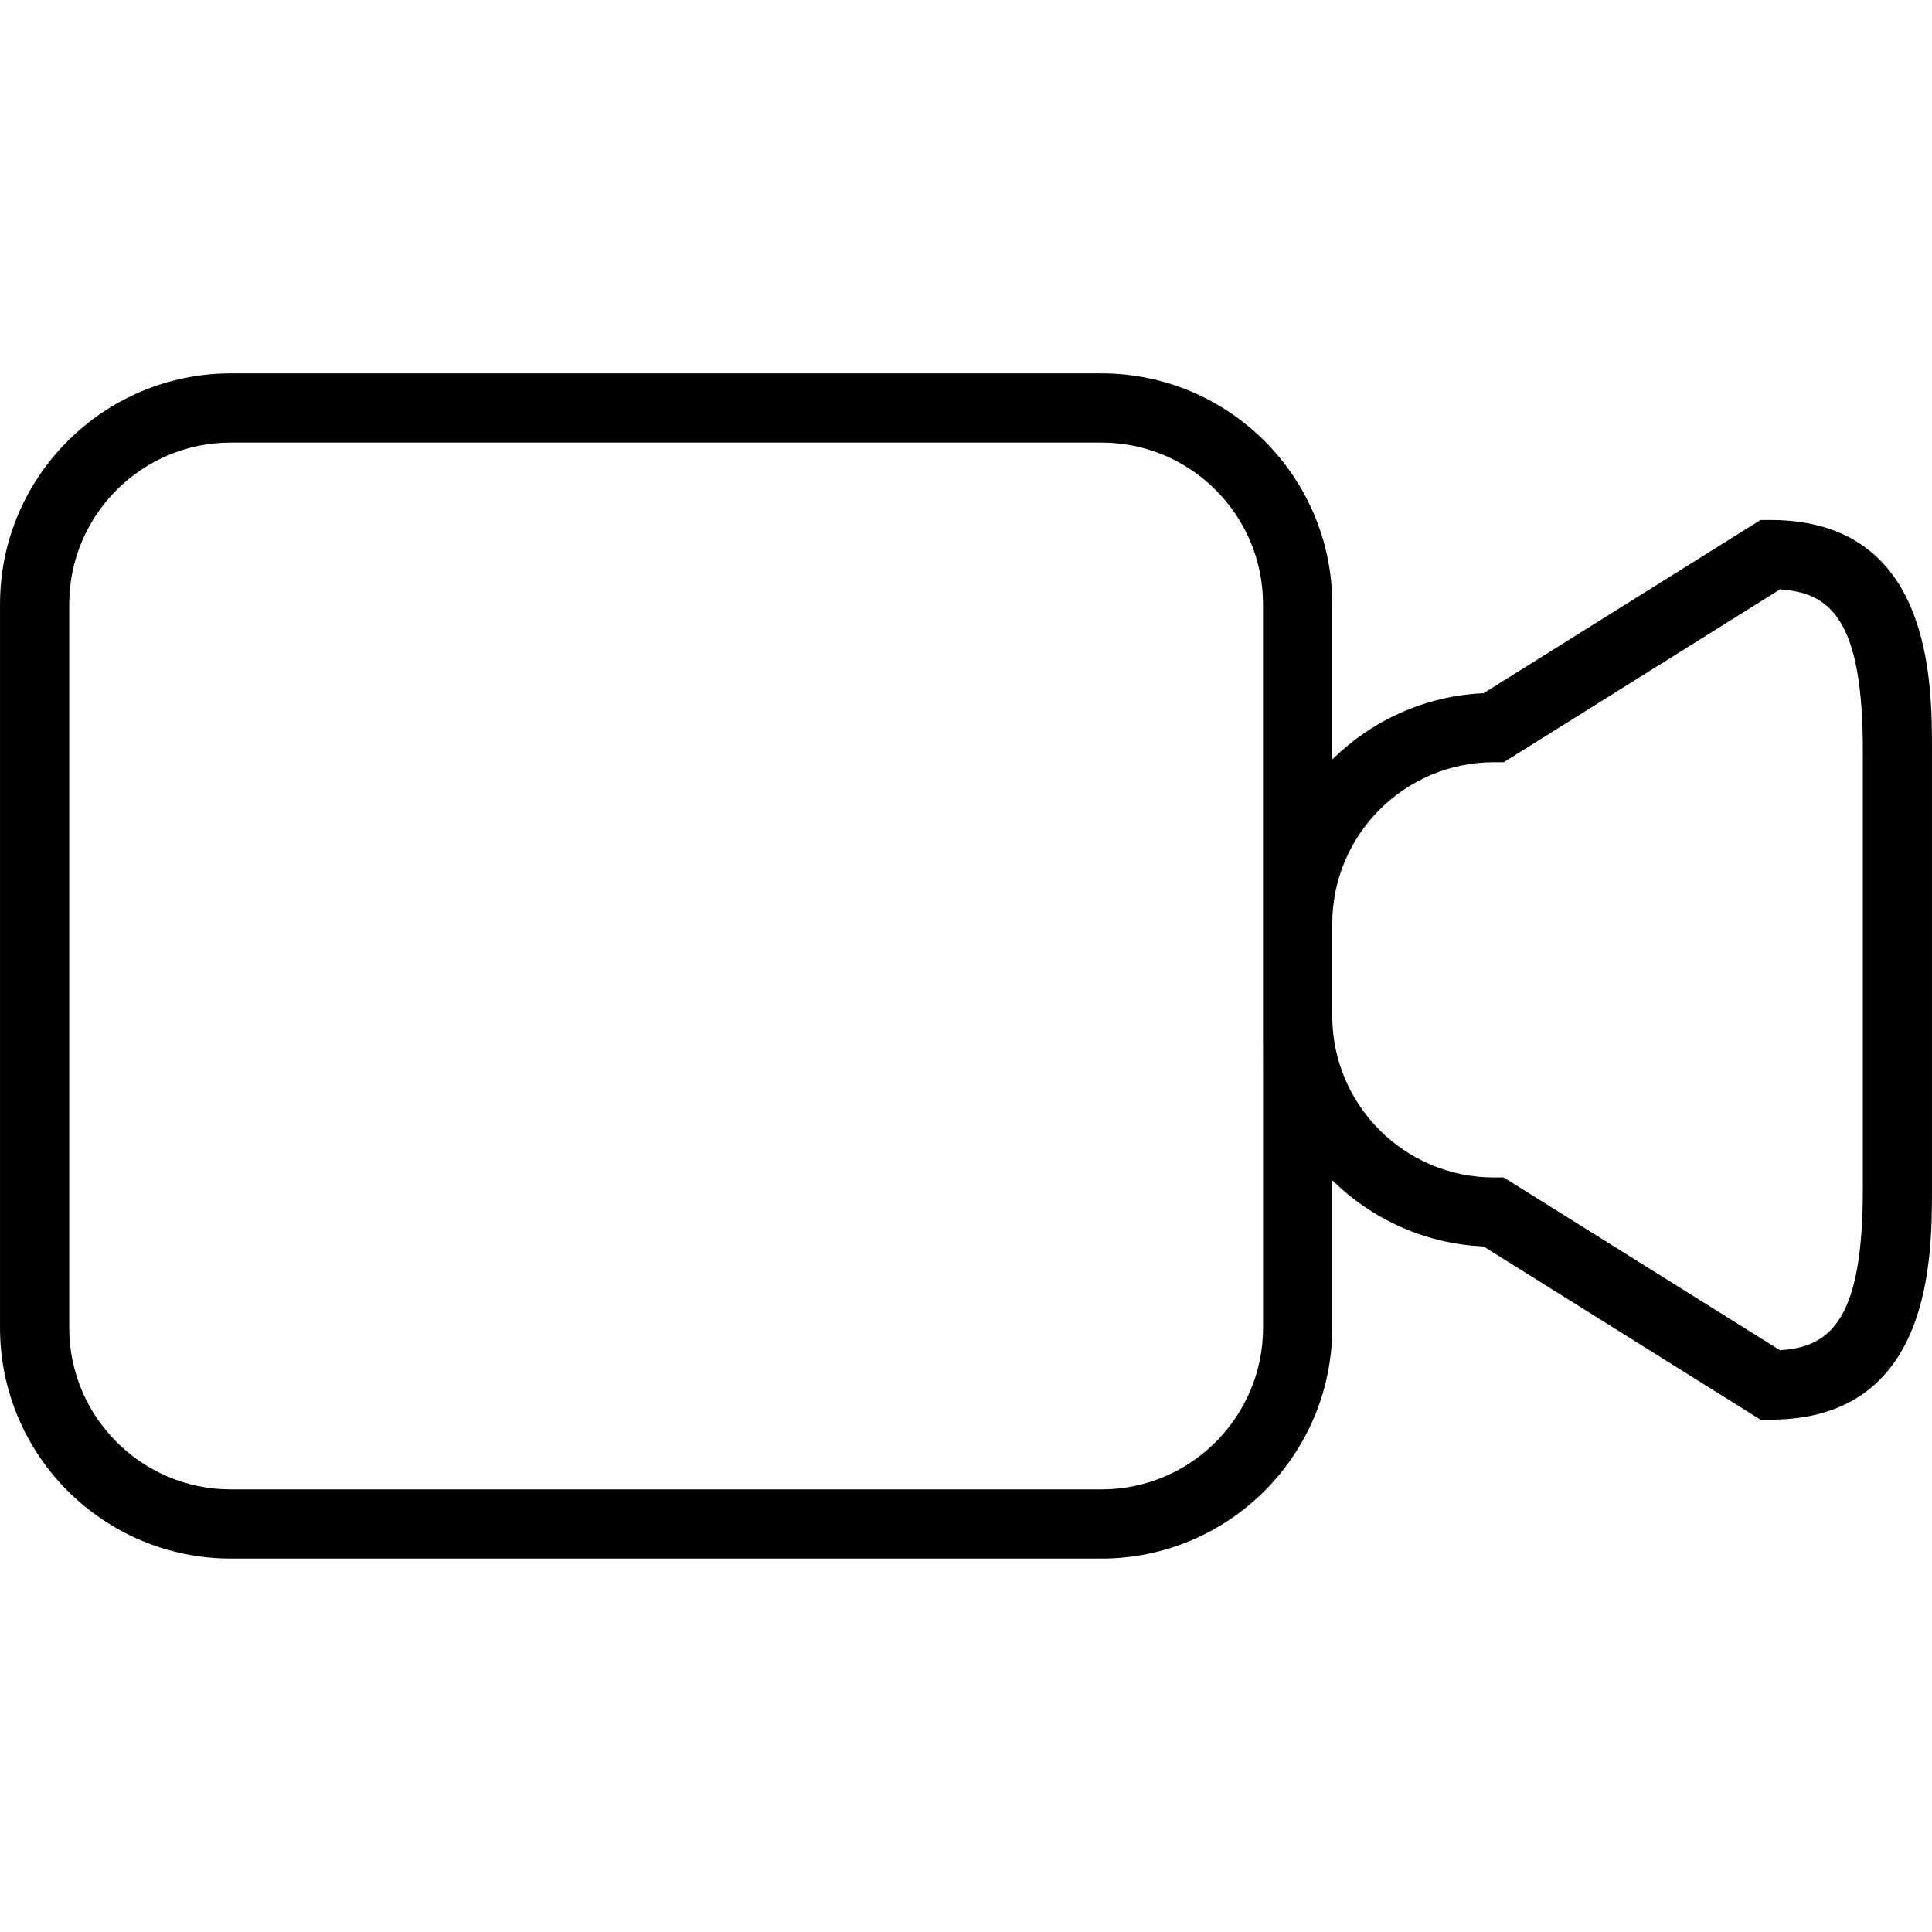 <?xml version="1.0" encoding="iso-8859-1"?>
<!-- Uploaded to: SVG Repo, www.svgrepo.com, Generator: SVG Repo Mixer Tools -->
<!DOCTYPE svg PUBLIC "-//W3C//DTD SVG 1.1//EN" "http://www.w3.org/Graphics/SVG/1.1/DTD/svg11.dtd">
<svg fill="#000000" version="1.1" id="Capa_1" xmlns="http://www.w3.org/2000/svg" xmlns:xlink="http://www.w3.org/1999/xlink" 
	 width="800px" height="800px" viewBox="0 0 55.831 55.832"
	 xml:space="preserve">
<g>
	<path d="M51.163,15.027h-0.287l-8.004,5.006c-1.701,0.075-3.233,0.795-4.372,1.914v-4.488c0-3.677-2.992-6.669-6.669-6.669H6.669
		C2.991,10.791,0,13.782,0,17.459v20.912c0,3.678,2.992,6.669,6.669,6.669H31.83c3.678,0,6.669-2.991,6.669-6.669v-4.265
		c1.138,1.119,2.671,1.838,4.372,1.914l8.004,5.006h0.287c4.669,0,4.669-4.674,4.669-6.67V21.696
		C55.833,19.702,55.833,15.027,51.163,15.027z M36.5,38.372c0,2.575-2.095,4.669-4.669,4.669H6.669C4.094,43.041,2,40.947,2,38.372
		V17.459c0-2.574,2.095-4.669,4.669-4.669H31.83c2.575,0,4.669,2.095,4.669,4.669v9.237v2.661L36.5,38.372L36.5,38.372z
		 M53.833,34.357c0,3.688-0.873,4.576-2.396,4.662l-7.981-4.992h-0.287c-2.575,0-4.669-2.094-4.669-4.67v-2.661
		c0-2.574,2.096-4.669,4.669-4.669h0.287l7.981-4.993c1.521,0.088,2.396,0.974,2.396,4.662V34.357z"/>
</g>
</svg>